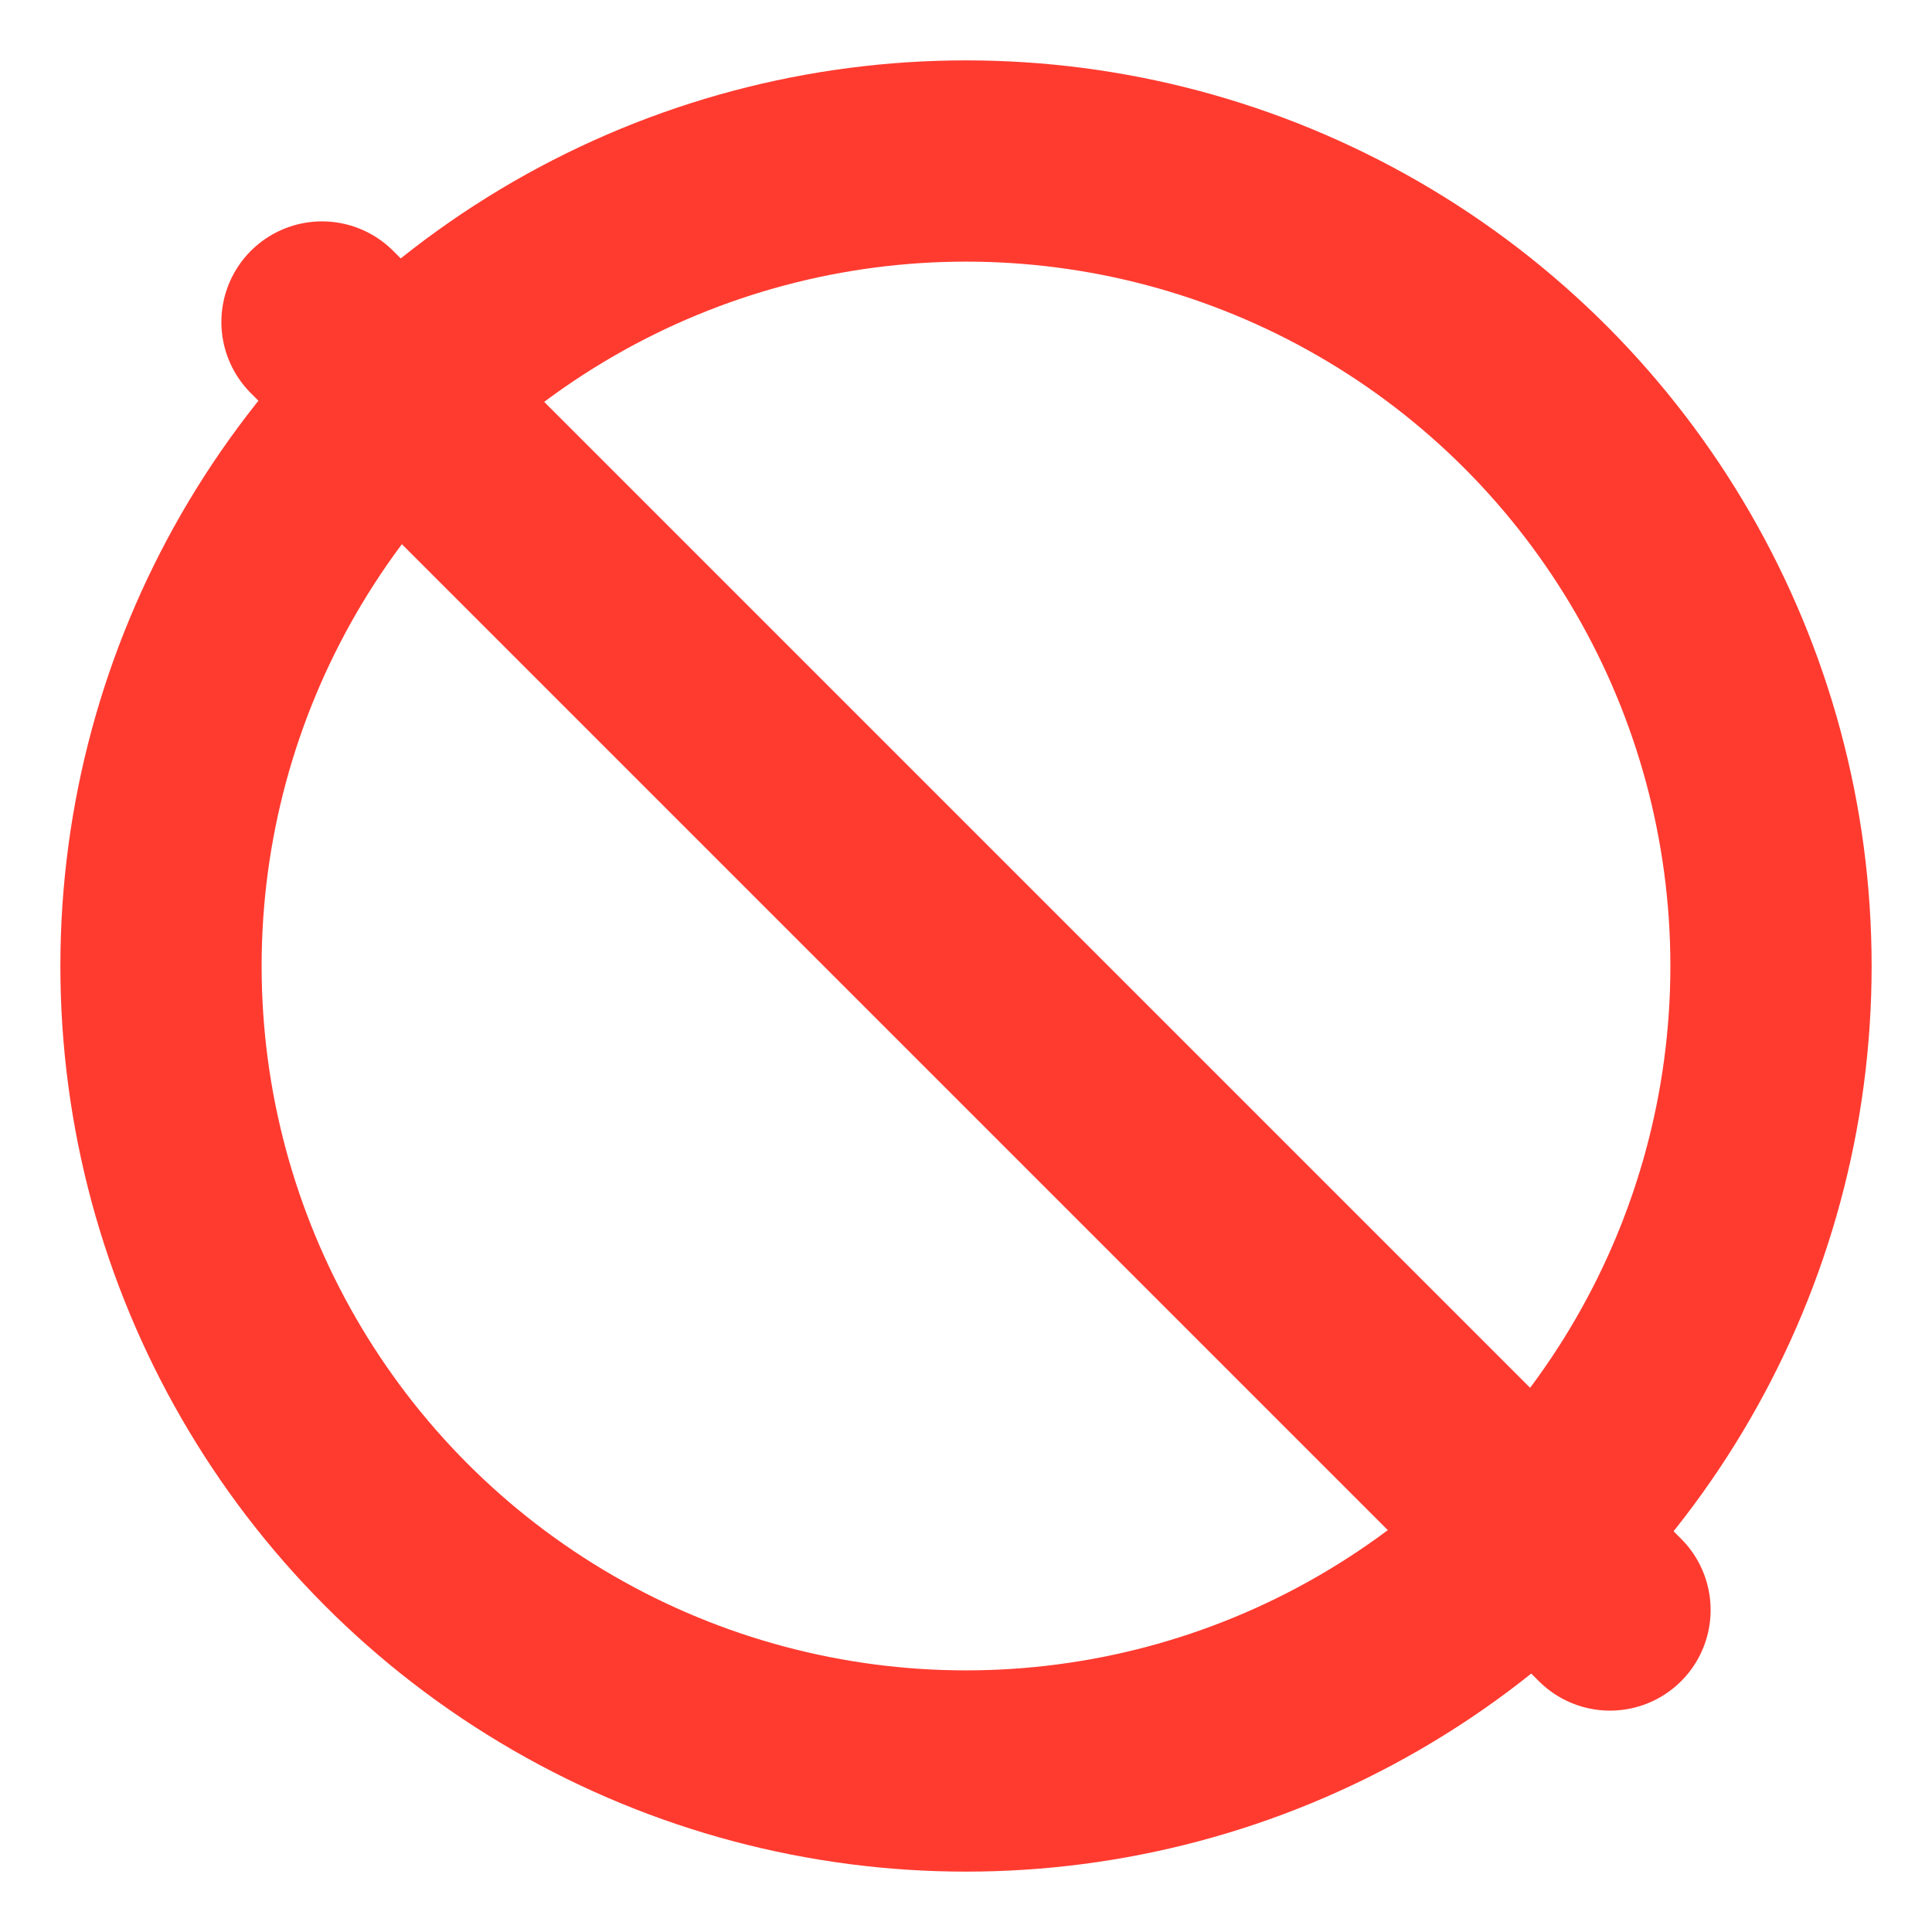 <svg width="24" height="24" viewBox="0 0 24 24" fill="none" xmlns="http://www.w3.org/2000/svg">
  <circle cx="12" cy="12" r="10" fill="none" stroke="#FF3B30" stroke-width="2.5"/>
  <line x1="4" y1="4" x2="20" y2="20" stroke="#FF3B30" stroke-width="2.5" stroke-linecap="round"/>
</svg>

